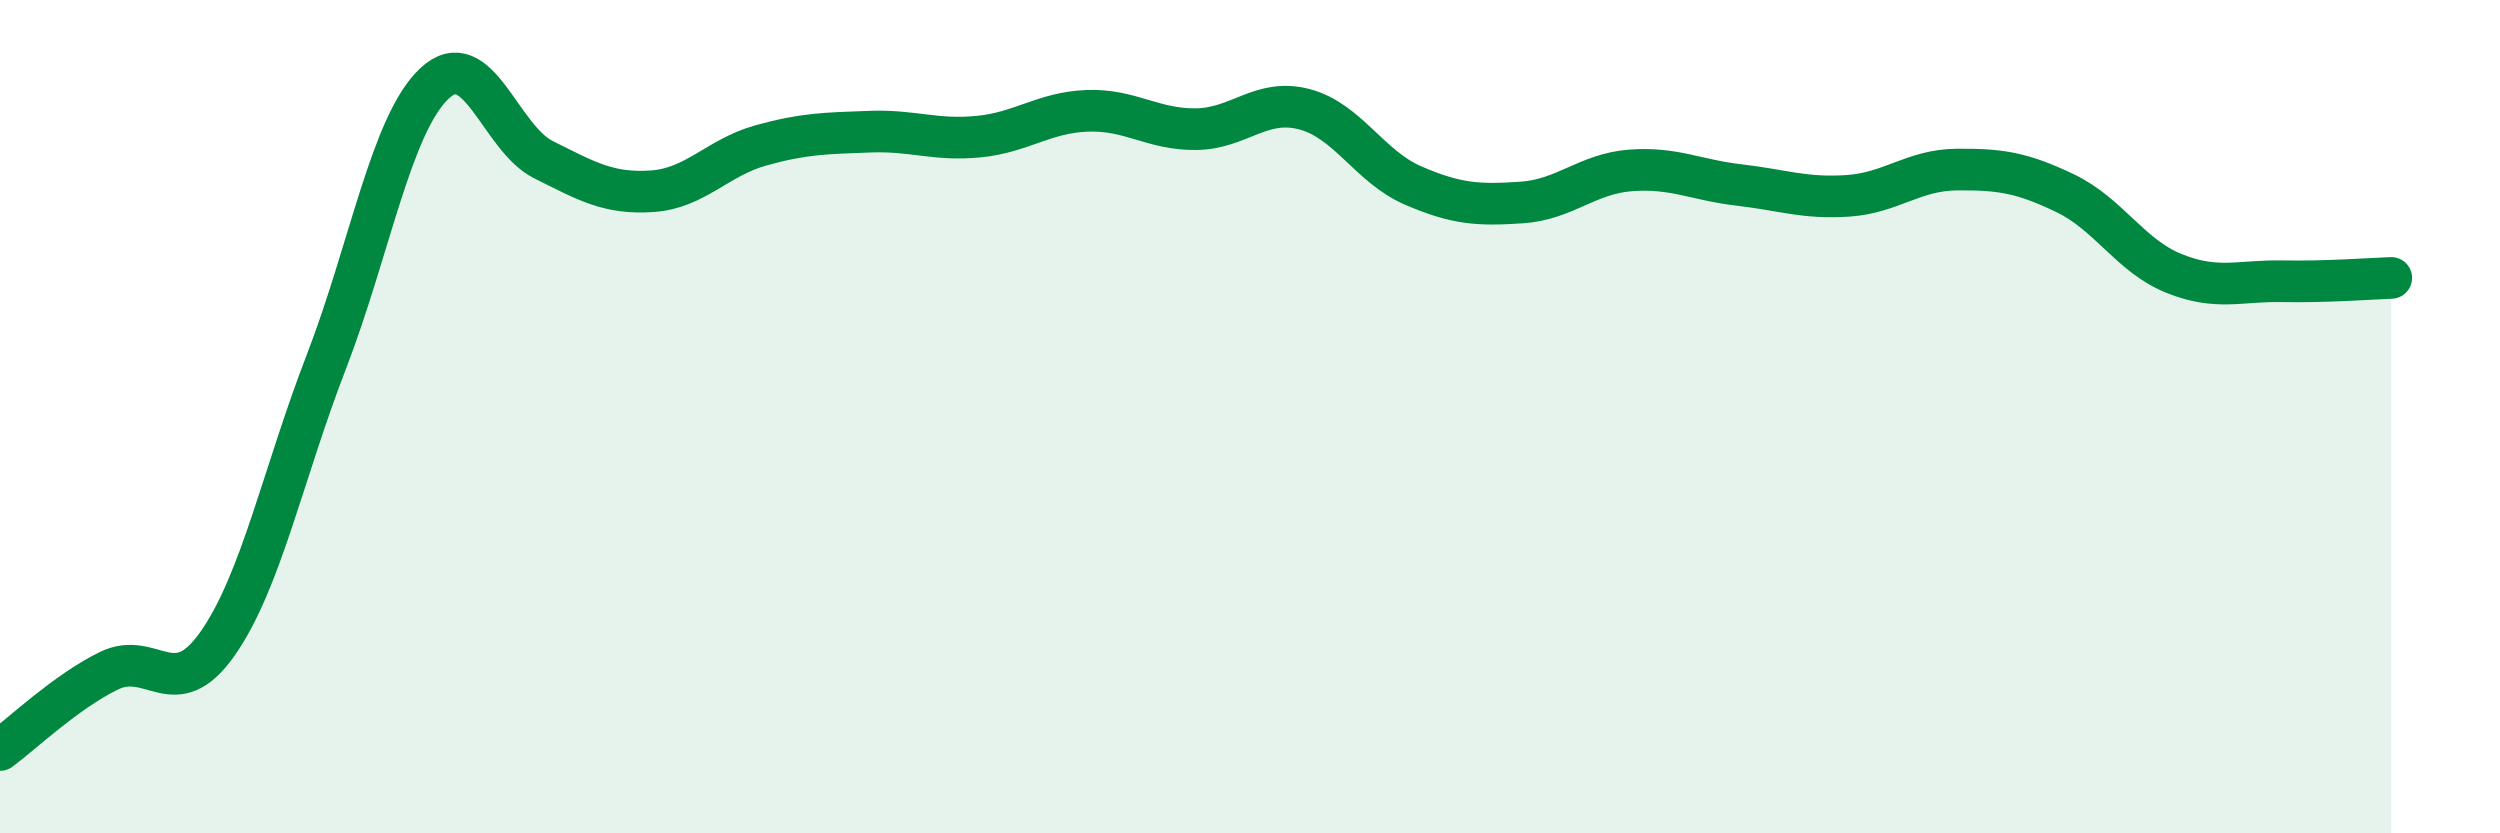 
    <svg width="60" height="20" viewBox="0 0 60 20" xmlns="http://www.w3.org/2000/svg">
      <path
        d="M 0,18 C 0.52,17.62 1.57,16.61 2.61,16.1 C 3.65,15.59 4.18,16.93 5.22,15.45 C 6.26,13.97 6.79,11.38 7.83,8.69 C 8.87,6 9.39,2.97 10.43,2 C 11.47,1.03 12,3.31 13.04,3.83 C 14.08,4.35 14.61,4.66 15.65,4.59 C 16.69,4.52 17.22,3.78 18.26,3.49 C 19.3,3.2 19.83,3.2 20.87,3.16 C 21.91,3.12 22.44,3.38 23.48,3.28 C 24.52,3.18 25.05,2.7 26.09,2.66 C 27.13,2.62 27.66,3.11 28.7,3.1 C 29.74,3.09 30.26,2.35 31.3,2.62 C 32.34,2.89 32.87,4 33.91,4.45 C 34.95,4.9 35.48,4.93 36.52,4.86 C 37.56,4.79 38.09,4.17 39.13,4.09 C 40.17,4.01 40.7,4.32 41.74,4.44 C 42.78,4.56 43.31,4.77 44.35,4.7 C 45.39,4.63 45.92,4.08 46.96,4.07 C 48,4.06 48.53,4.14 49.57,4.64 C 50.61,5.14 51.13,6.14 52.17,6.56 C 53.21,6.98 53.74,6.73 54.78,6.75 C 55.82,6.77 56.87,6.69 57.39,6.67L57.39 20L0 20Z"
        fill="#008740"
        opacity="0.1"
        stroke-linecap="round"
        stroke-linejoin="round"
      />
      <path
        d="M 0,18 C 0.52,17.62 1.57,16.61 2.61,16.1 C 3.65,15.59 4.18,16.93 5.22,15.45 C 6.26,13.97 6.79,11.38 7.83,8.69 C 8.87,6 9.39,2.97 10.43,2 C 11.47,1.03 12,3.31 13.04,3.83 C 14.08,4.35 14.61,4.66 15.65,4.59 C 16.69,4.52 17.22,3.78 18.26,3.49 C 19.3,3.2 19.83,3.2 20.87,3.16 C 21.91,3.12 22.44,3.38 23.48,3.28 C 24.52,3.18 25.05,2.7 26.09,2.66 C 27.13,2.62 27.66,3.11 28.7,3.1 C 29.74,3.09 30.26,2.35 31.3,2.62 C 32.34,2.89 32.87,4 33.91,4.45 C 34.95,4.9 35.48,4.93 36.52,4.86 C 37.56,4.79 38.09,4.17 39.13,4.09 C 40.17,4.01 40.7,4.32 41.74,4.44 C 42.78,4.56 43.31,4.77 44.35,4.7 C 45.39,4.63 45.92,4.08 46.96,4.07 C 48,4.06 48.53,4.14 49.57,4.64 C 50.61,5.14 51.13,6.14 52.17,6.56 C 53.21,6.98 53.74,6.73 54.78,6.75 C 55.82,6.77 56.87,6.69 57.39,6.67"
        stroke="#008740"
        stroke-width="1"
        fill="none"
        stroke-linecap="round"
        stroke-linejoin="round"
      />
    </svg>
  